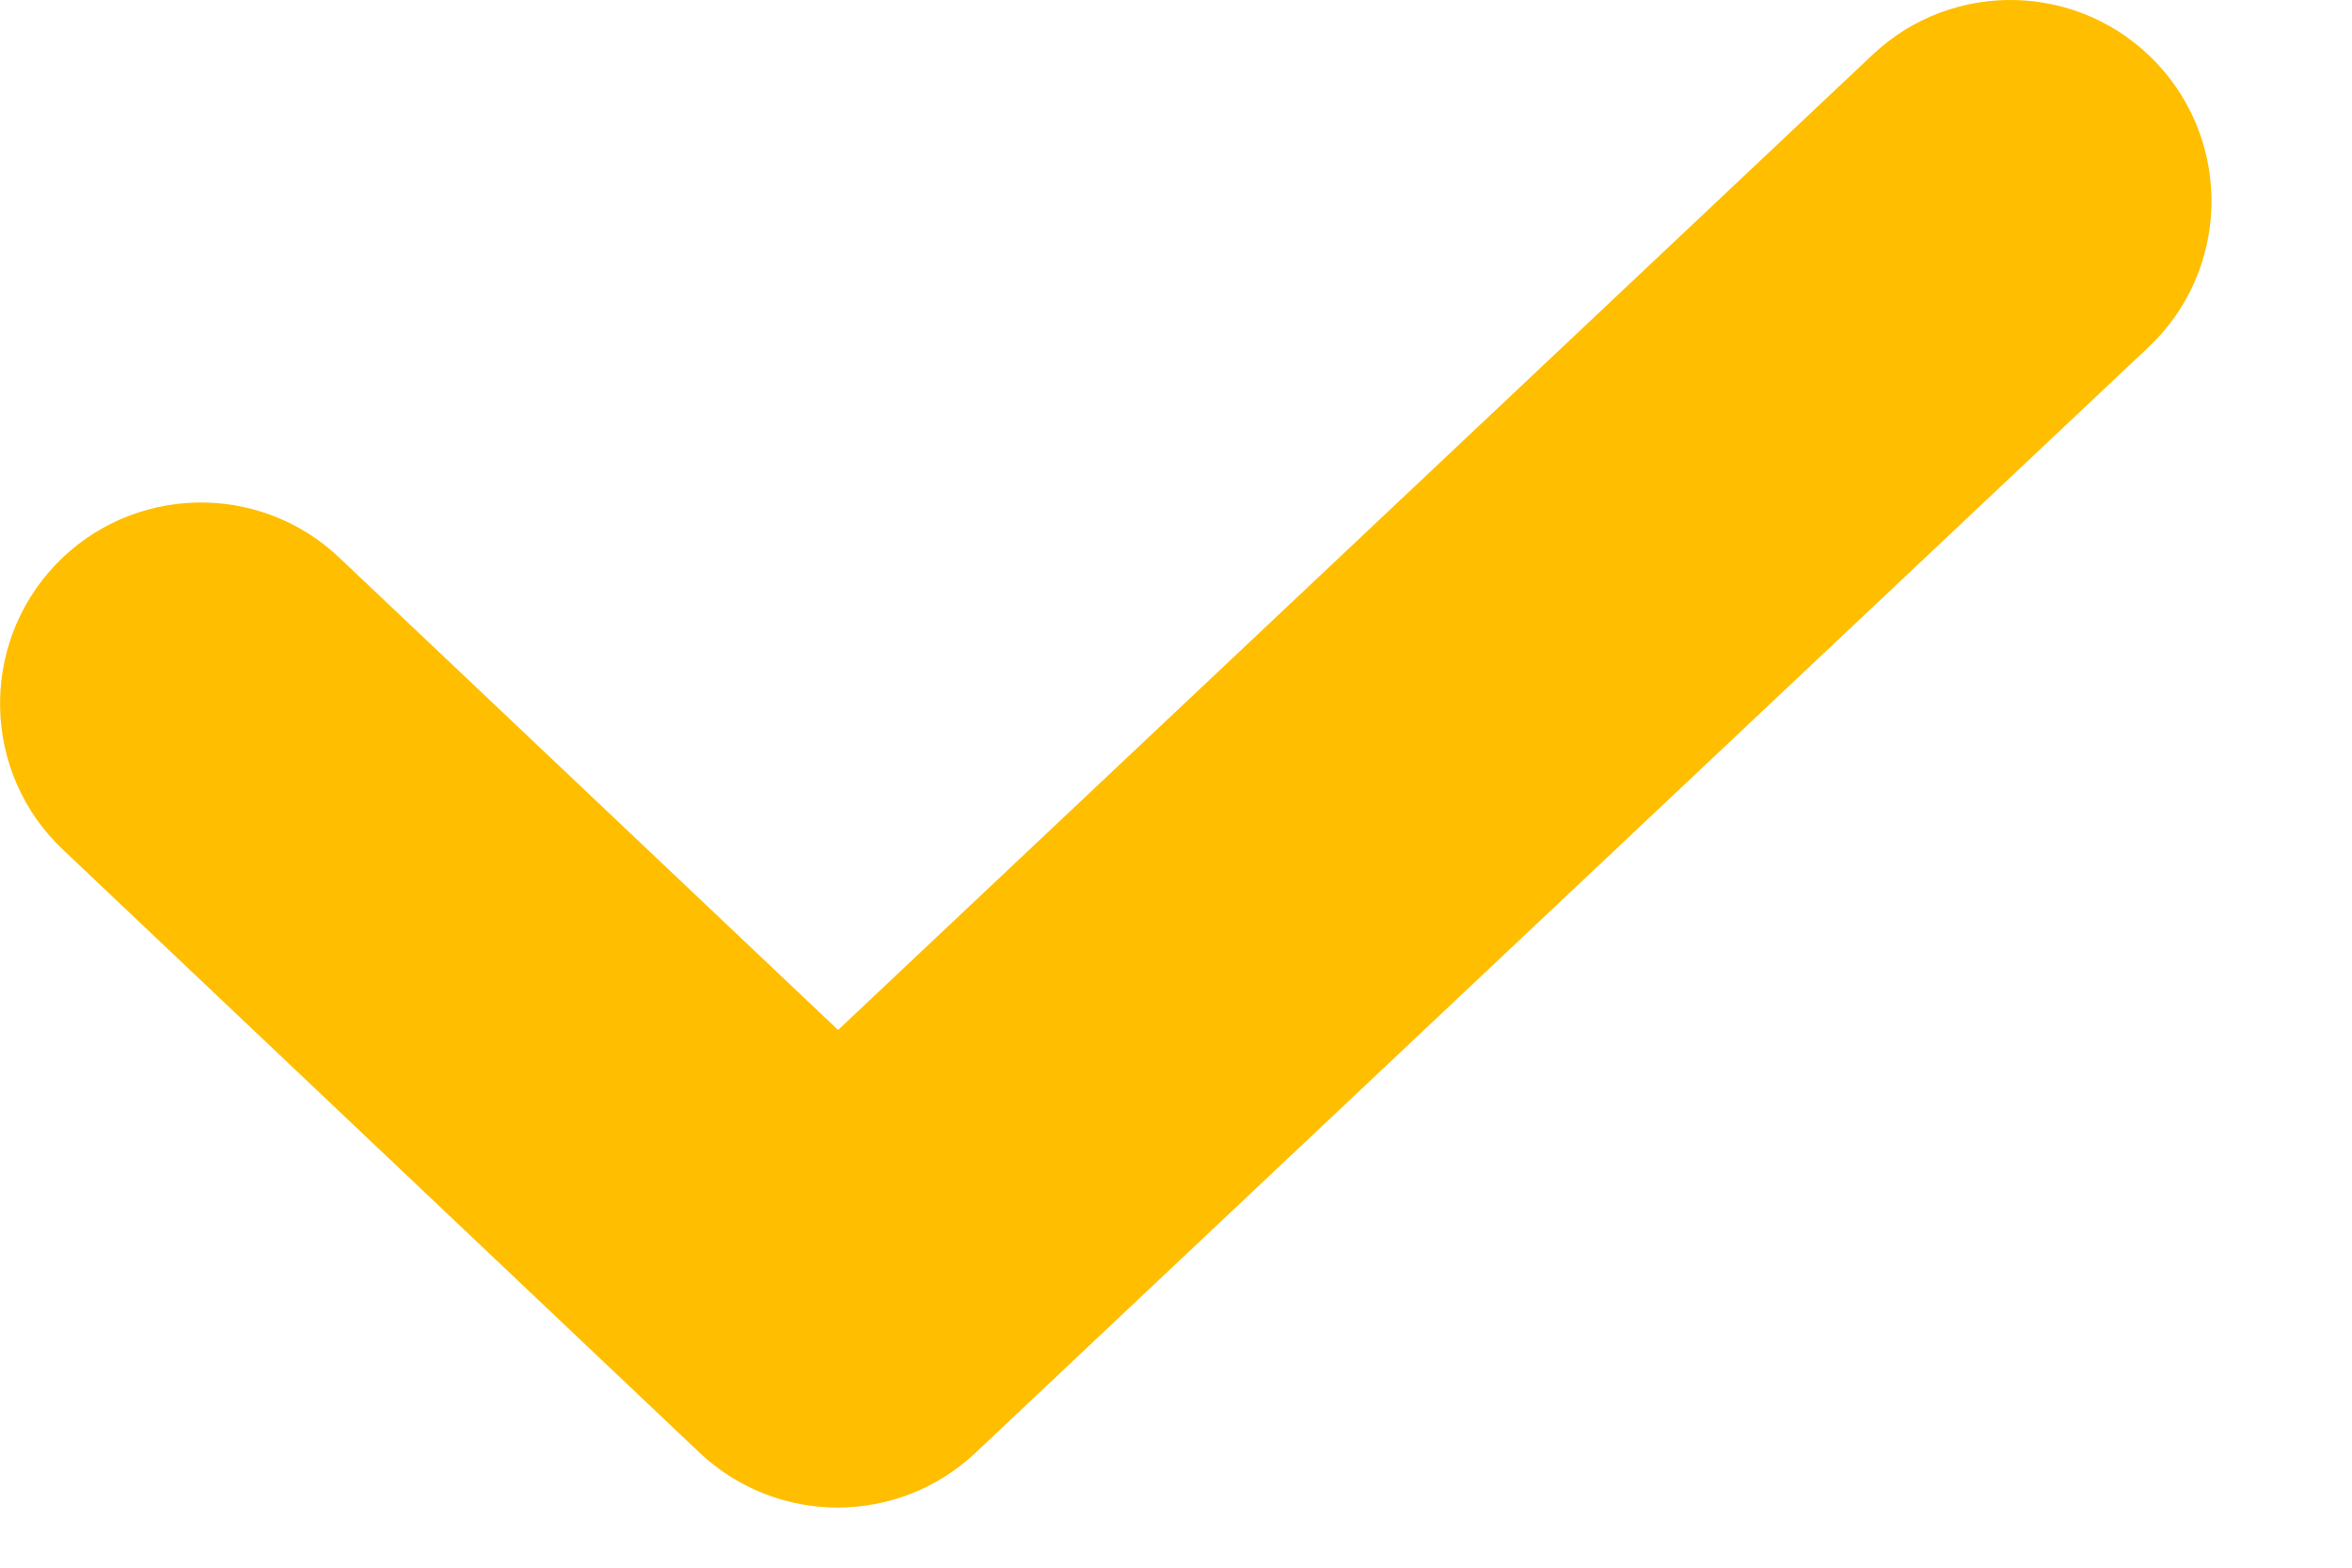 <?xml version="1.0" encoding="utf-8"?>
<svg xmlns="http://www.w3.org/2000/svg" fill="none" height="100%" overflow="visible" preserveAspectRatio="none" style="display: block;" viewBox="0 0 9 6" width="100%">
<path clip-rule="evenodd" d="M8.253 0.242C8.544 0.551 8.53 1.038 8.221 1.329L3.733 5.56C3.436 5.84 2.973 5.84 2.676 5.559L0.24 3.251C-0.068 2.959 -0.081 2.472 0.211 2.163C0.503 1.855 0.99 1.842 1.298 2.134L3.207 3.942L7.165 0.21C7.474 -0.082 7.961 -0.068 8.253 0.242Z" fill="#FFBE00" fill-rule="evenodd" id="Vector (Stroke)"/>
</svg>